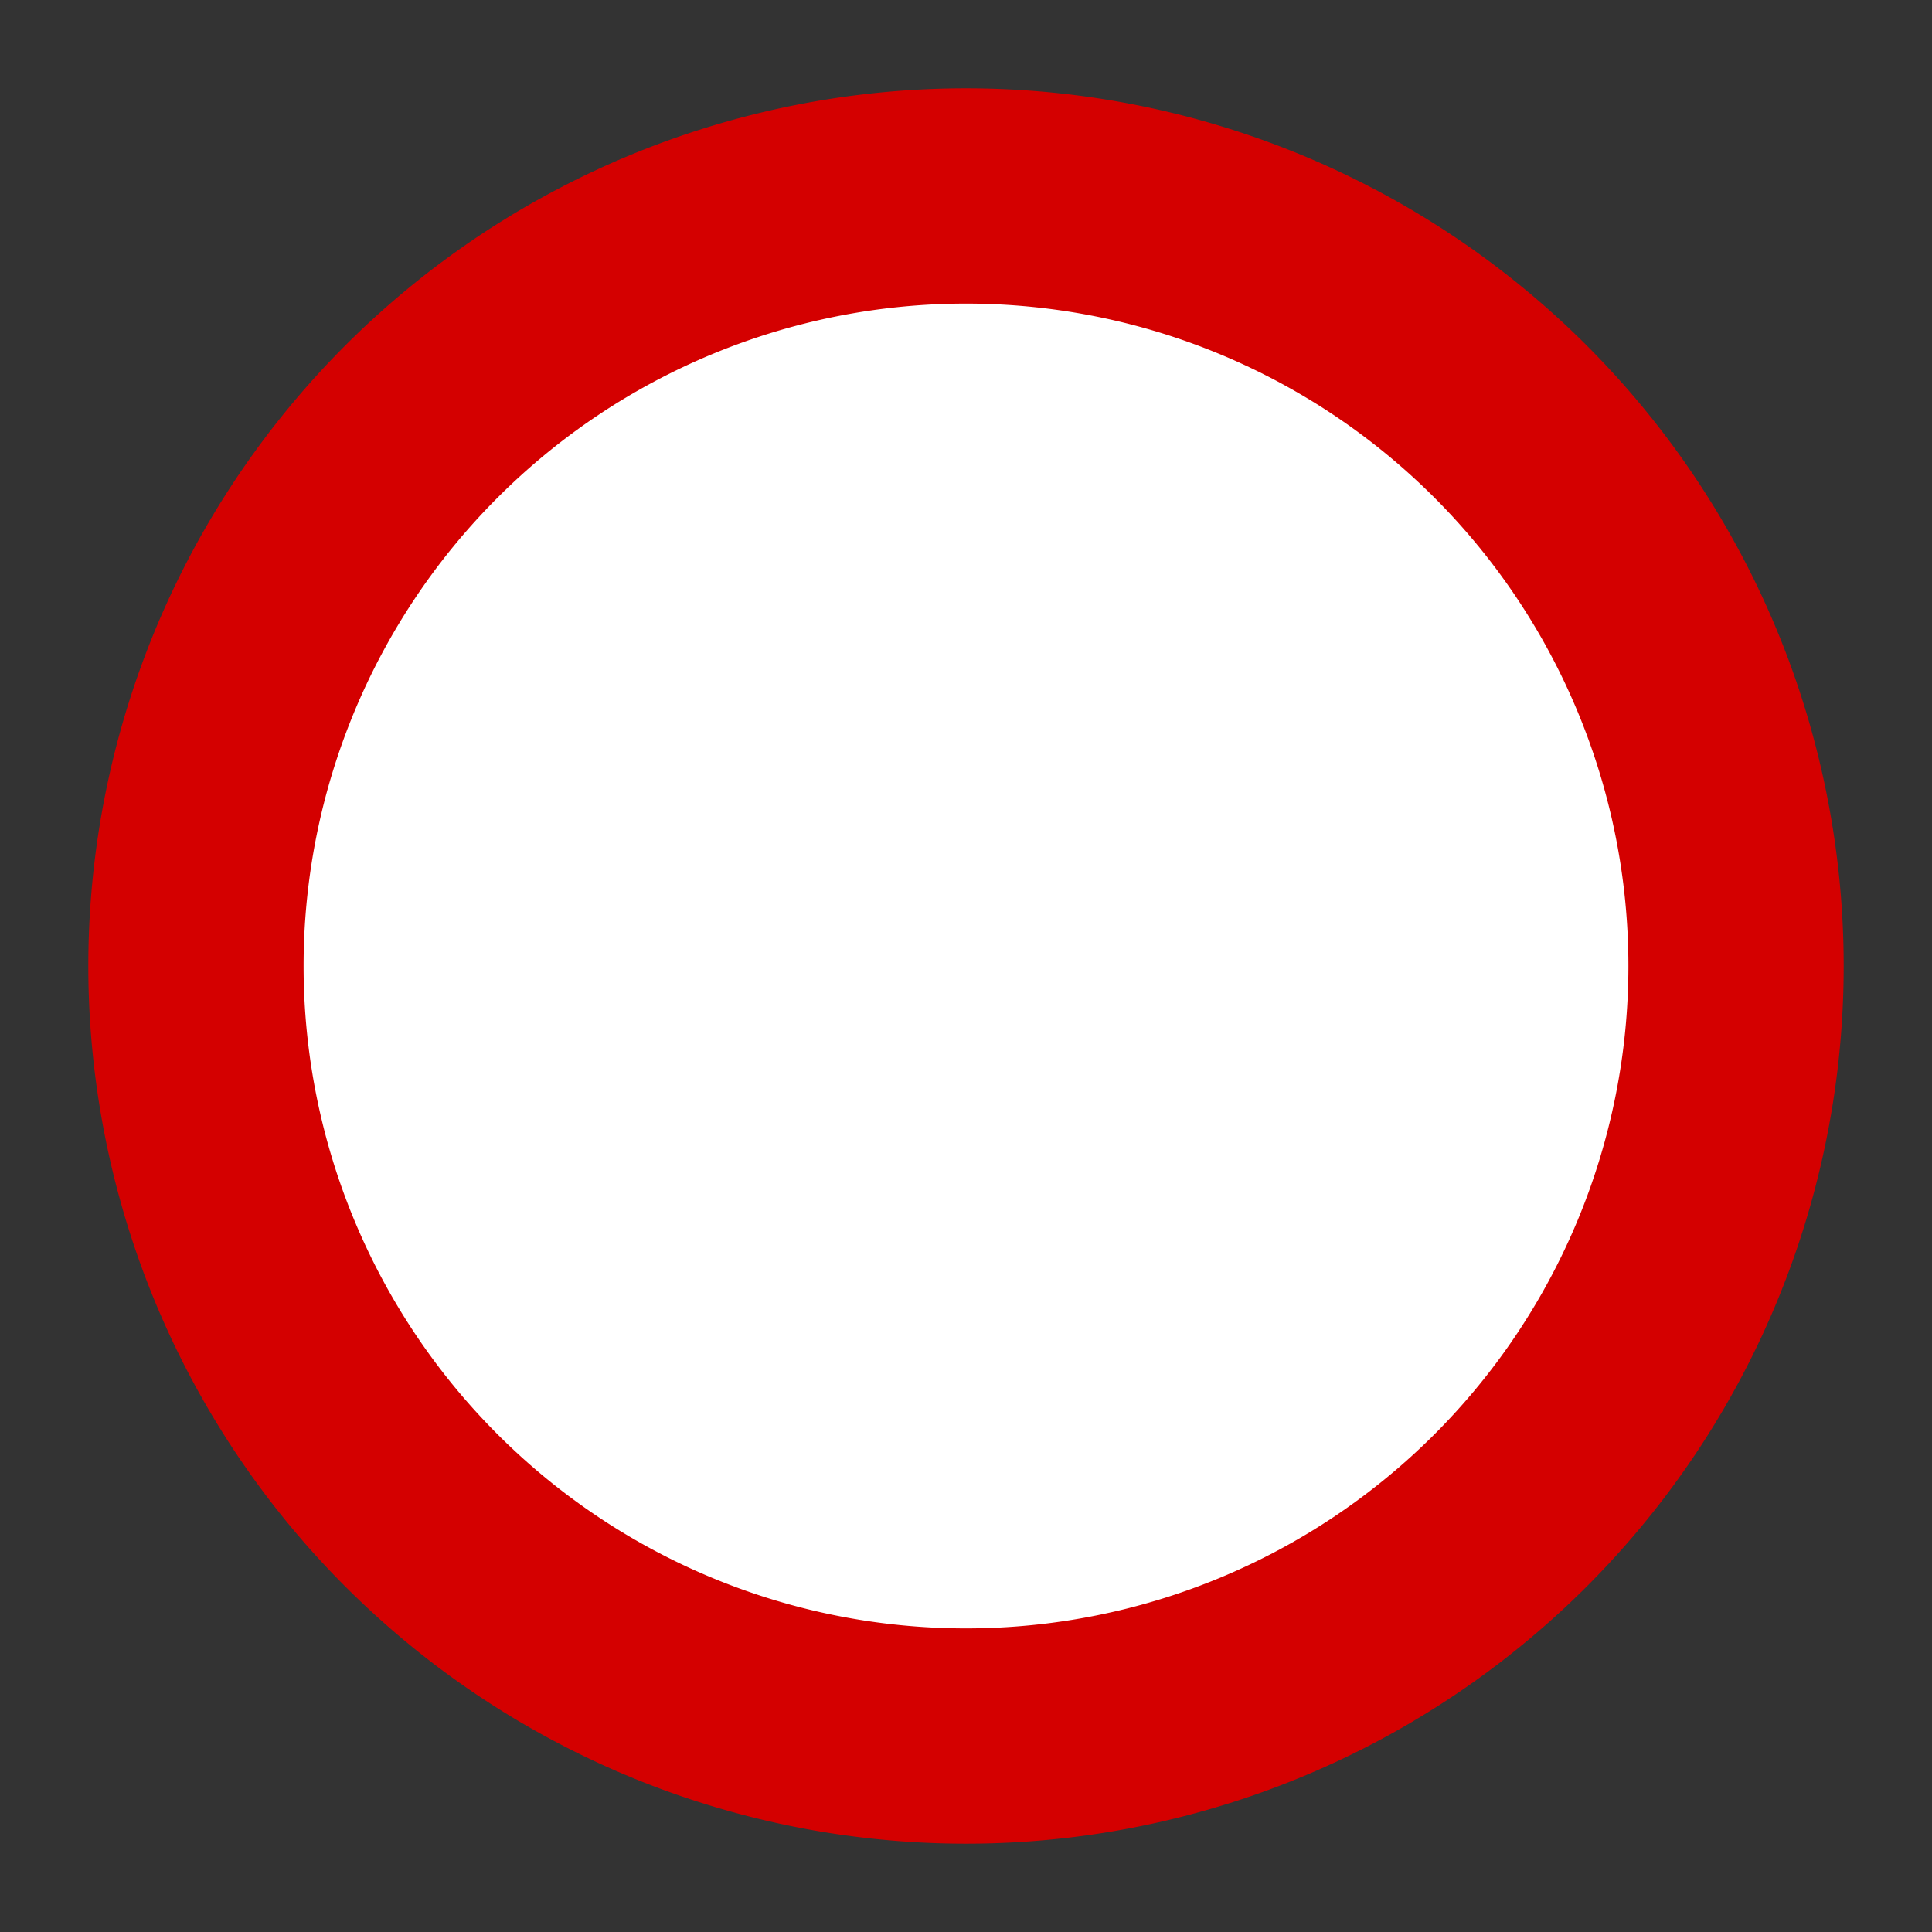 <svg xmlns="http://www.w3.org/2000/svg" width="70" height="70"><rect width="100%" height="100%" fill="#333333" stroke="none"/><path d="M66.8 35a31.8 31.8 0 0 1-63.6 0 31.8 31.8 0 0 1 63.6 0z" fill="#d40000"/><path d="M59 35a24 24 0 0 1-48 0 24 24 0 0 1 48 0z" fill="#fff"/></svg>

